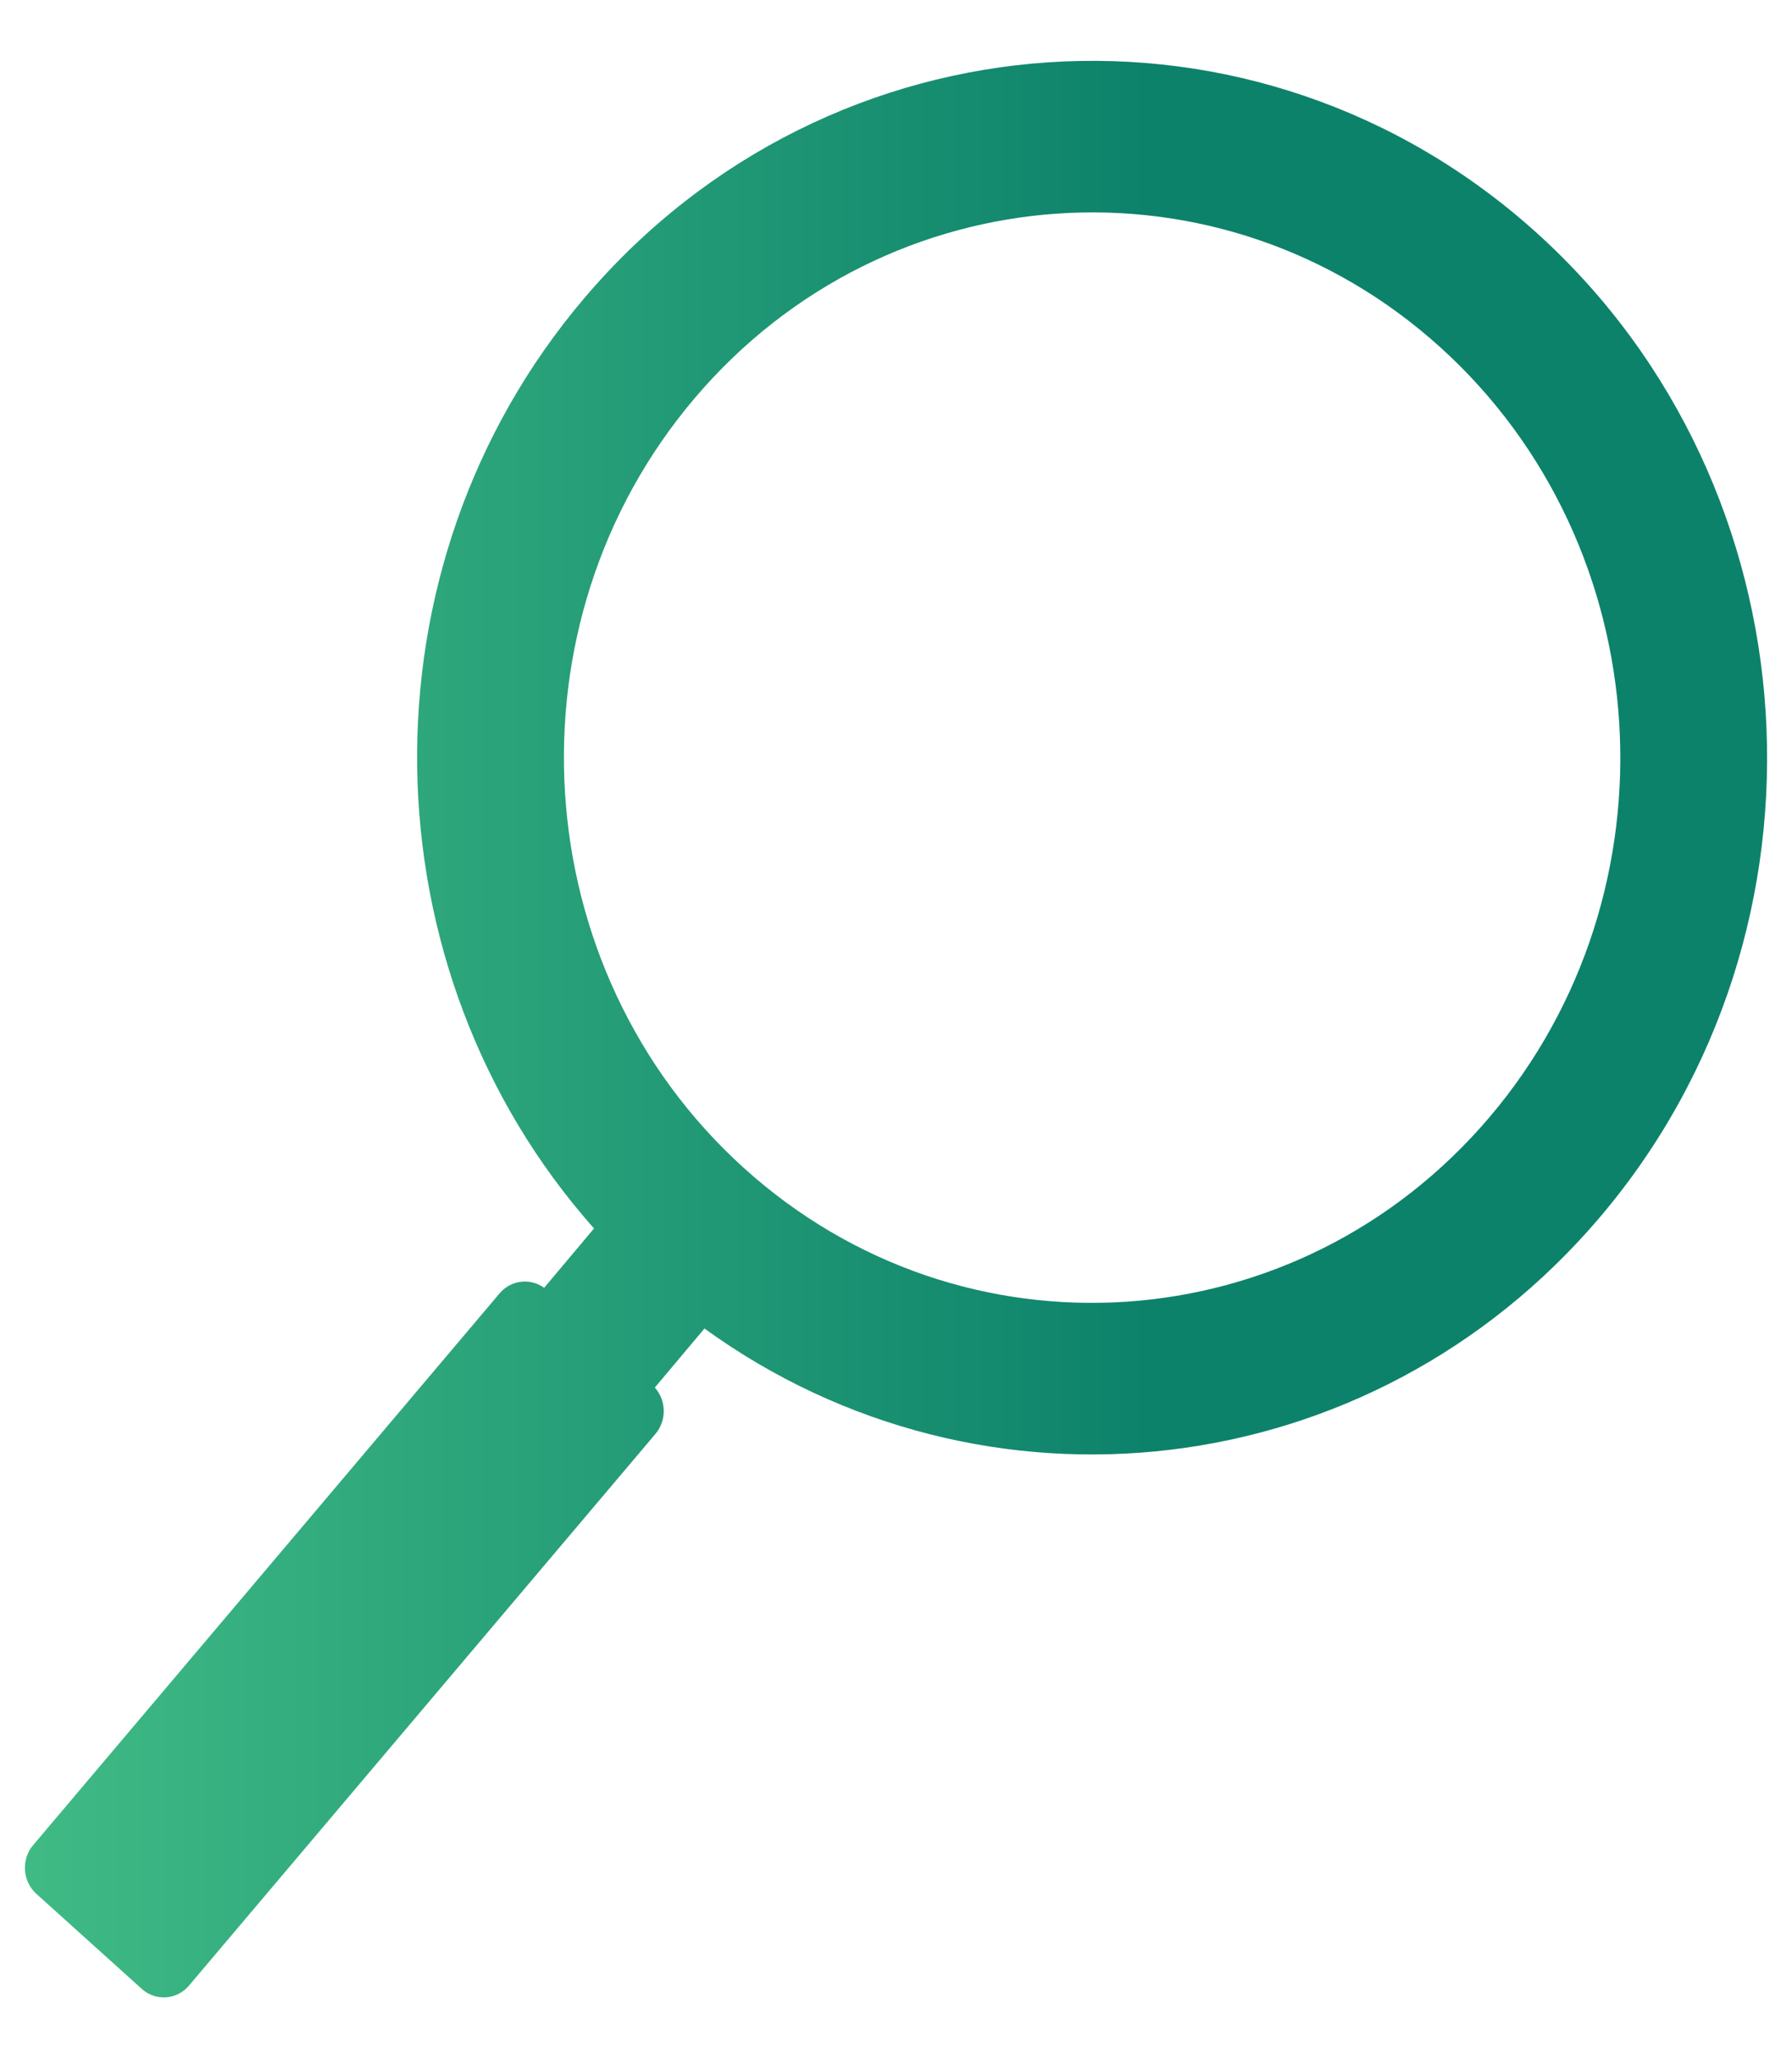 <svg width="27" height="31" viewBox="0 0 27 31" fill="none" xmlns="http://www.w3.org/2000/svg">
<path d="M24.102 18.337C27.803 13.986 27.383 7.339 23.167 3.52C18.95 -0.299 12.509 0.134 8.808 4.485C5.353 8.546 5.489 14.607 8.95 18.502L1.775 27.038C1.372 27.512 1.417 28.233 1.876 28.65C2.336 29.065 3.035 29.019 3.438 28.544L10.614 20.009C14.806 23.046 20.647 22.399 24.102 18.337ZM11.202 17.586C7.903 14.598 7.575 9.396 10.471 5.992C13.367 2.587 18.408 2.248 21.707 5.236C25.006 8.224 25.335 13.426 22.439 16.83C19.543 20.235 14.502 20.574 11.202 17.586Z" fill="url(#paint0_linear_841_1790)"/>
<path d="M9.828 20.86L8.24 19.43C8.03 19.241 7.711 19.263 7.527 19.48L0.5 27.789C0.316 28.006 0.338 28.335 0.548 28.524L2.136 29.955C2.346 30.144 2.665 30.122 2.848 29.905L9.876 21.596C10.059 21.379 10.038 21.05 9.828 20.86Z" fill="url(#paint1_linear_841_1790)"/>
<defs>
<linearGradient id="paint0_linear_841_1790" x1="-11.453" y1="15.5" x2="26.625" y2="15.5" gradientUnits="userSpaceOnUse">
<stop stop-color="#63E297"/>
<stop offset="0.756" stop-color="#0D826B"/>
</linearGradient>
<linearGradient id="paint1_linear_841_1790" x1="-11.453" y1="15.5" x2="26.625" y2="15.5" gradientUnits="userSpaceOnUse">
<stop stop-color="#63E297"/>
<stop offset="0.756" stop-color="#0D826B"/>
</linearGradient>
</defs>
</svg>

